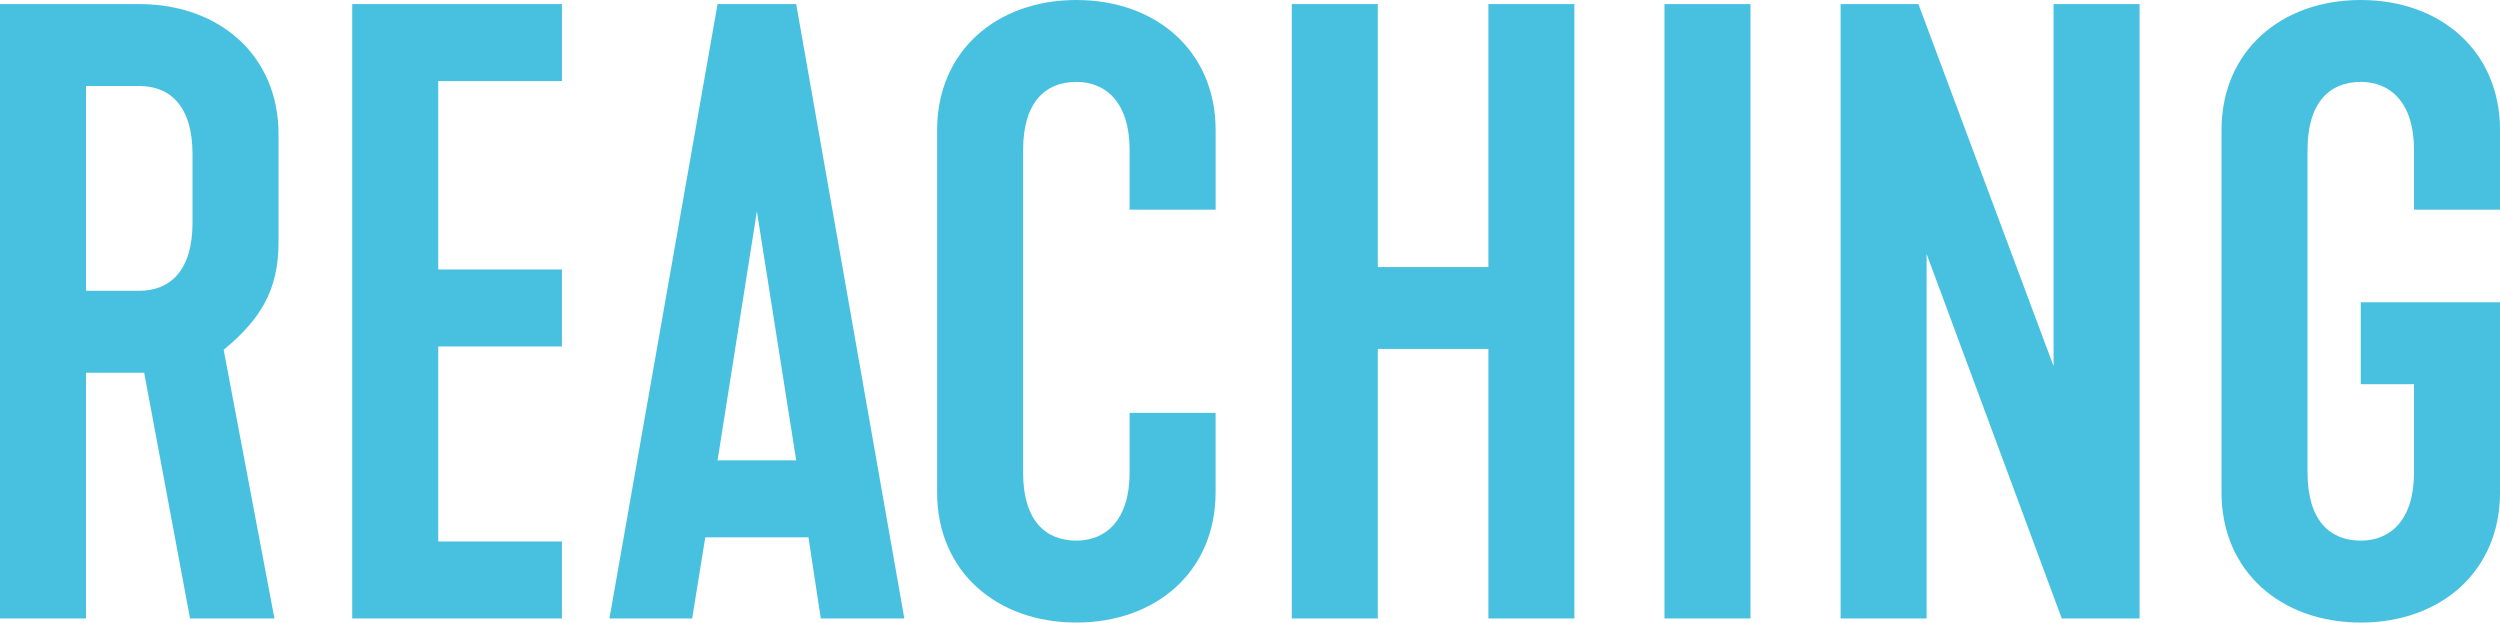 <svg id="Group_637" data-name="Group 637" xmlns="http://www.w3.org/2000/svg" width="780.869" height="194.45" viewBox="0 0 780.869 194.45">
  <path id="Path_1476" data-name="Path 1476" d="M225.106,240.614h43.5c24.818,0,43.5,15.863,43.5,40.681v33.773c0,14.84-5.629,24.05-17.143,33.517l15.863,83.921H284.465l-14.328-76.757H251.971v76.757H225.106Zm43.5,89.55c9.723,0,16.631-6.4,16.631-21.236V287.436c0-14.839-6.908-21.236-16.631-21.236h-16.63v63.964Z" transform="translate(-225.106 -239.335)" fill="#48c1e1"/>
  <path id="Path_1477" data-name="Path 1477" d="M408.283,240.614h65.5v24.051H435.148v58.847h38.634v24.05H435.148v60.894h38.634v24.051h-65.5Z" transform="translate(-298.265 -239.335)" fill="#48c1e1"/>
  <path id="Path_1478" data-name="Path 1478" d="M575.819,240.614h24.562l33.773,191.892h-26.1l-3.838-25.33H571.981l-4.094,25.33H542.046Zm24.562,142.512L588.1,305.346l-12.281,77.78Z" transform="translate(-351.689 -239.335)" fill="#48c1e1"/>
  <path id="Path_1479" data-name="Path 1479" d="M712.447,392.254V279.165c0-24.818,18.678-40.68,43.5-40.68s43.5,15.863,43.5,40.68v24.818H772.573V285.307c0-14.84-7.42-21.236-16.631-21.236-9.723,0-16.63,6.4-16.63,21.236V386.113c0,14.84,6.908,21.236,16.63,21.236,9.211,0,16.631-6.4,16.631-21.236V367.436h26.865v24.818c0,24.818-18.677,40.68-43.5,40.68S712.447,417.072,712.447,392.254Z" transform="translate(-419.746 -238.485)" fill="#48c1e1"/>
  <path id="Path_1480" data-name="Path 1480" d="M896.9,240.614h26.865v82.13h34.54v-82.13H985.17V432.506H958.306V348.329h-34.54v84.177H896.9Z" transform="translate(-493.415 -239.335)" fill="#48c1e1"/>
  <path id="Path_1481" data-name="Path 1481" d="M1090.724,240.614h26.865V432.506h-26.865Z" transform="translate(-570.827 -239.335)" fill="#48c1e1"/>
  <path id="Path_1482" data-name="Path 1482" d="M1182.313,240.614h24.307L1248.836,353.7V240.614H1275.7V432.506h-24.307L1209.178,318.65V432.506h-26.865Z" transform="translate(-607.407 -239.335)" fill="#48c1e1"/>
  <path id="Path_1483" data-name="Path 1483" d="M1380.4,392.254V279.165c0-24.818,18.677-40.68,43.5-40.68s43.5,15.863,43.5,40.68v24.818h-26.865V285.307c0-14.84-7.419-21.236-16.63-21.236-9.723,0-16.631,6.4-16.631,21.236V386.113c0,14.84,6.908,21.236,16.631,21.236,9.211,0,16.63-6.4,16.63-21.236V358.481h-16.63V332.9h43.5v59.359c0,24.818-18.678,40.68-43.5,40.68S1380.4,417.072,1380.4,392.254Z" transform="translate(-686.521 -238.485)" fill="#48c1e1"/>
</svg>

